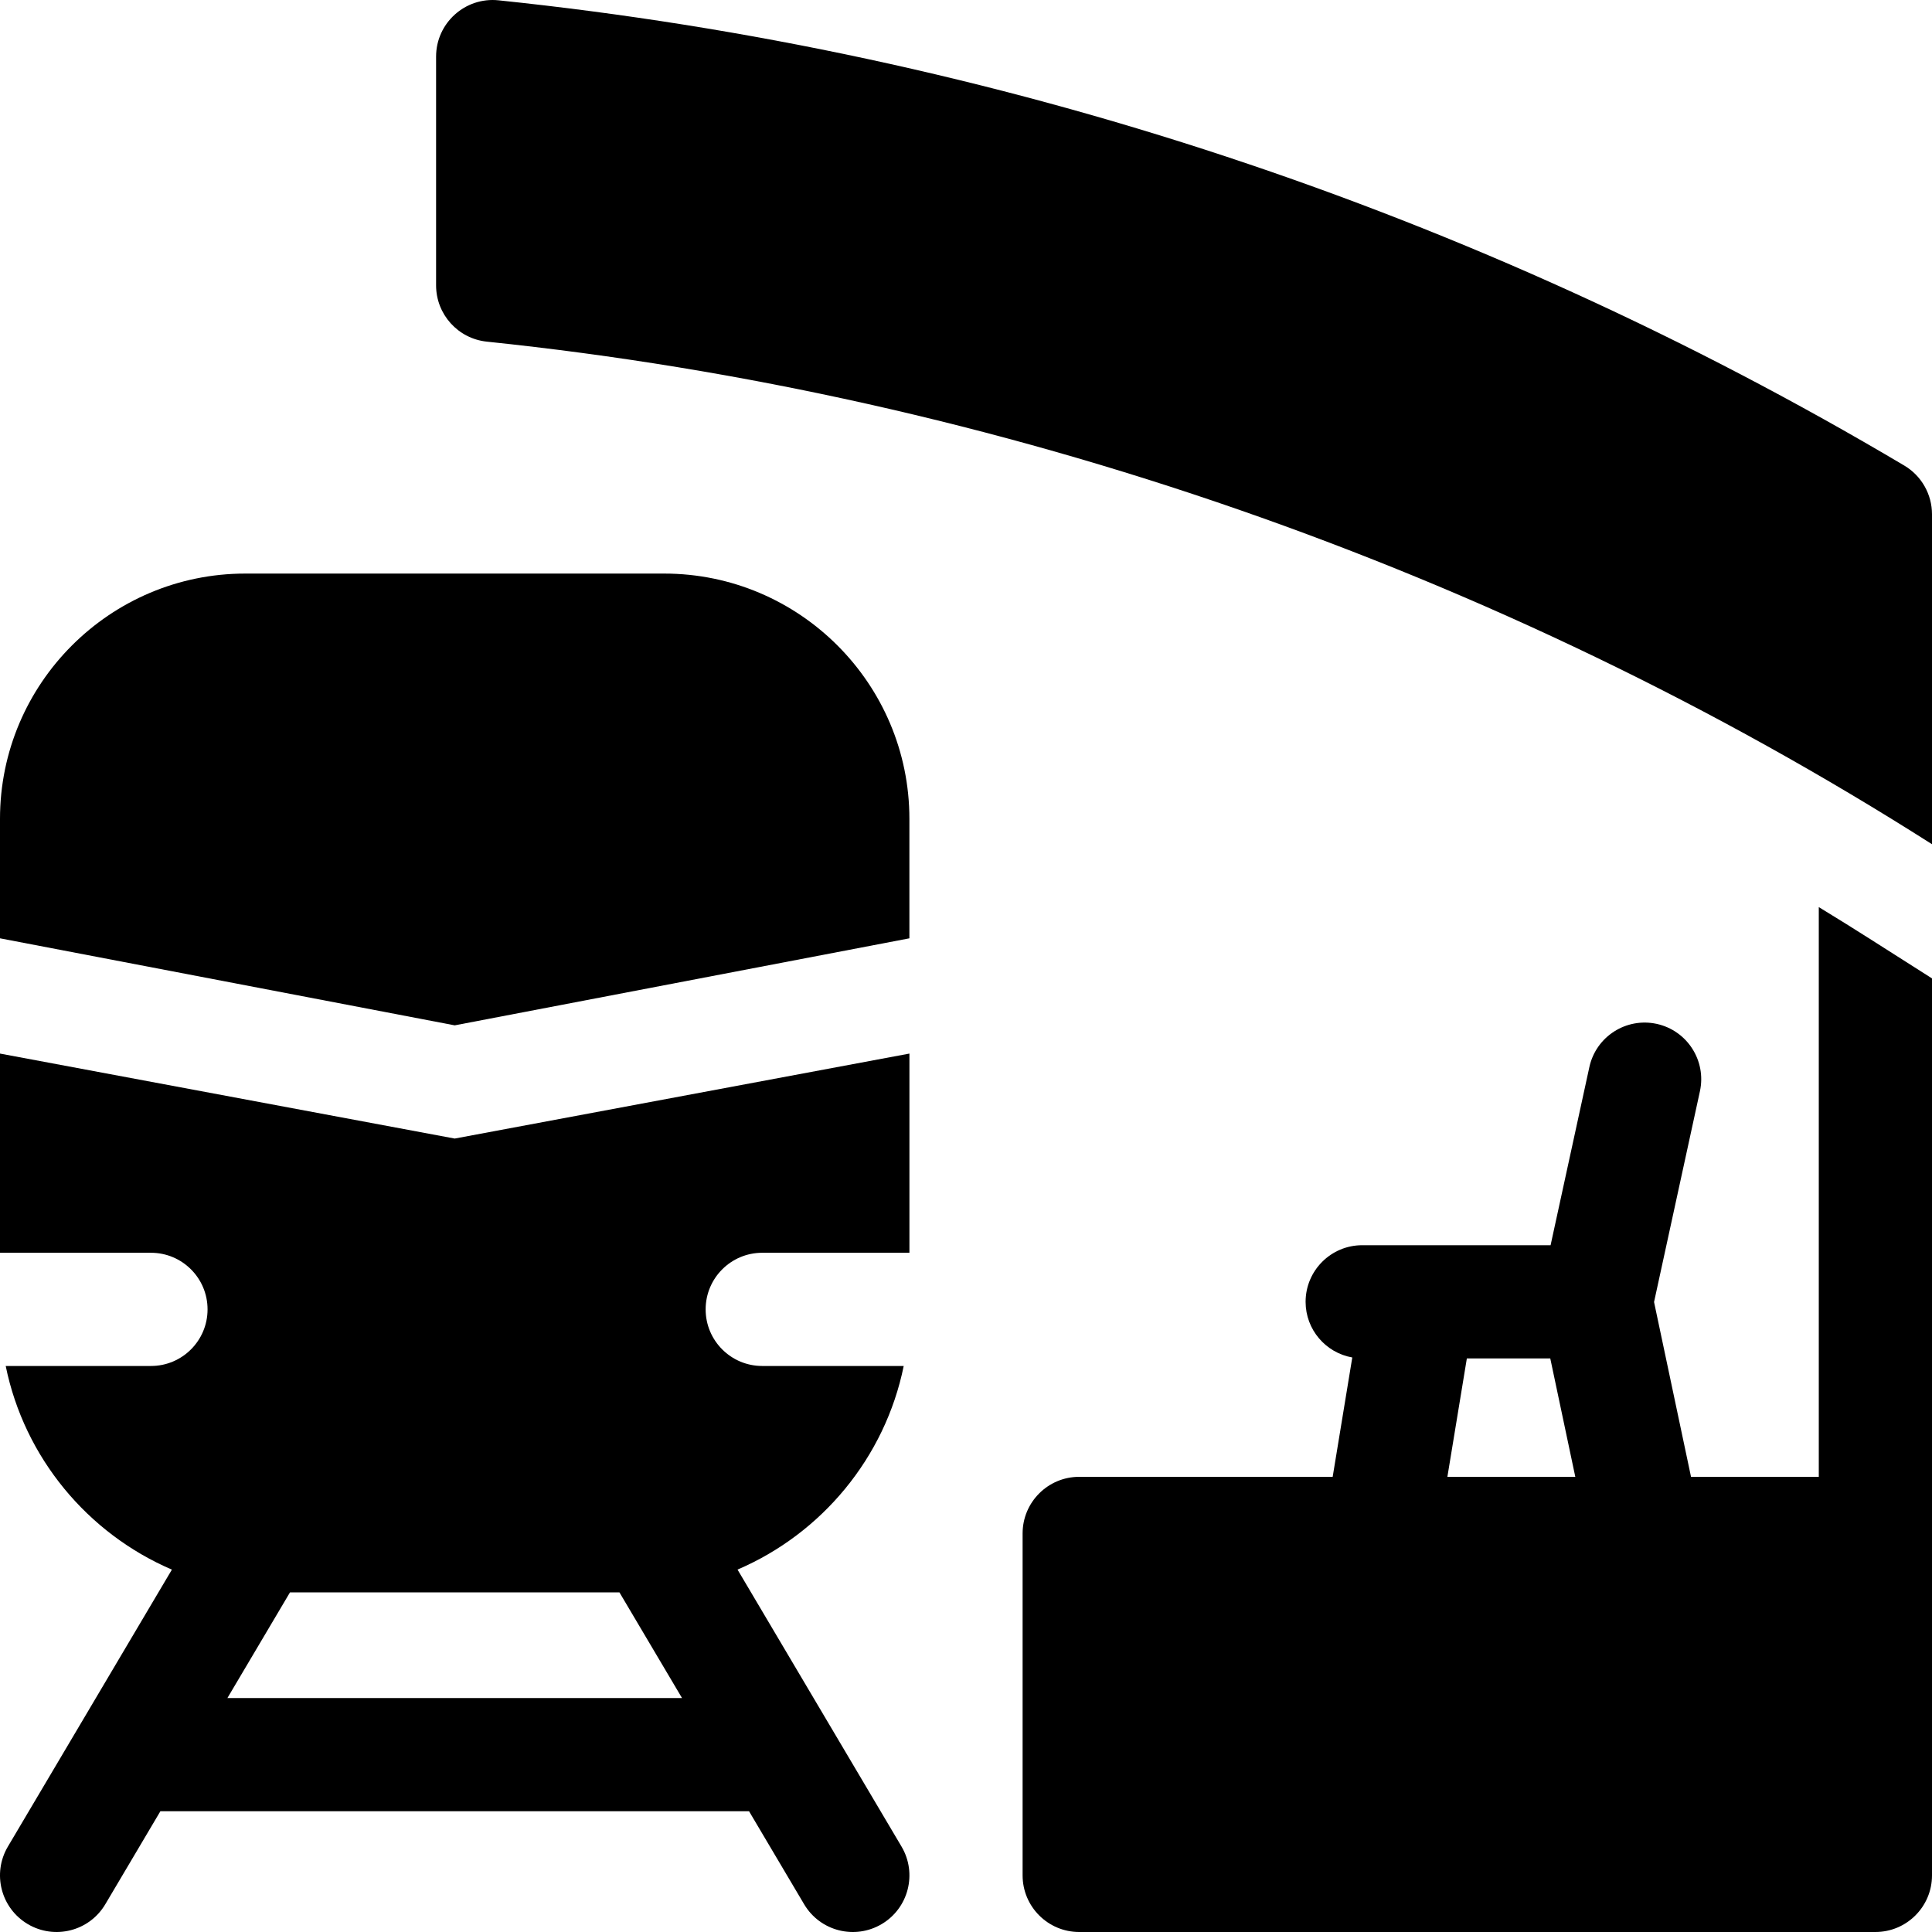 <?xml version="1.0" encoding="UTF-8"?>
<svg xmlns="http://www.w3.org/2000/svg" width="67" height="67" viewBox="0 0 67 67" fill="none">
  <path d="M63.074 51.215H58.643L57.361 45.153L58.952 37.843C59.182 36.784 58.511 35.739 57.453 35.507C56.392 35.277 55.347 35.948 55.117 37.008L53.773 43.183H47.24C46.157 43.183 45.277 44.063 45.277 45.146C45.277 46.112 45.976 46.914 46.896 47.076L46.216 51.215H37.426C36.342 51.215 35.463 52.095 35.463 53.178V65.037C35.463 66.12 36.342 67 37.426 67H65.037C66.121 67 67 66.12 67 65.037V33.93C65.202 32.791 64.482 32.315 63.074 31.457V51.215ZM50.194 51.215L50.869 47.109H53.762L54.63 51.215H50.194Z" fill="black"></path>
  <path d="M66.04 16.146C51.16 7.313 34.519 1.802 17.289 0.011C16.131 -0.11 15.123 0.8 15.123 1.963V9.896C15.123 10.901 15.884 11.745 16.884 11.848C34.582 13.687 52.006 19.735 67 29.277V17.834C67 17.142 66.635 16.499 66.04 16.146Z" fill="black"></path>
  <path d="M23.032 19.891H8.506C3.816 19.891 0 23.706 0 28.396V32.54L15.769 35.558L31.537 32.54V28.396C31.537 23.706 27.722 19.891 23.032 19.891Z" fill="black"></path>
  <path d="M0 36.537V43.445H5.235C6.319 43.445 7.198 44.324 7.198 45.408C7.198 46.492 6.319 47.371 5.235 47.371H0.198C0.847 50.555 3.042 53.181 5.961 54.433L0.274 64.037C-0.278 64.97 0.03 66.174 0.963 66.726C1.892 67.276 3.097 66.974 3.652 66.037L5.562 62.812H25.976L27.886 66.037C28.439 66.973 29.645 67.277 30.575 66.726C31.508 66.174 31.816 64.97 31.264 64.037L25.577 54.432C28.496 53.181 30.691 50.554 31.34 47.371H26.434C25.35 47.371 24.471 46.492 24.471 45.408C24.471 44.324 25.35 43.445 26.434 43.445H31.538V36.537L15.769 39.484L0 36.537ZM23.652 58.887H7.886L10.056 55.223H21.482L23.652 58.887Z" fill="black"></path>
</svg>
